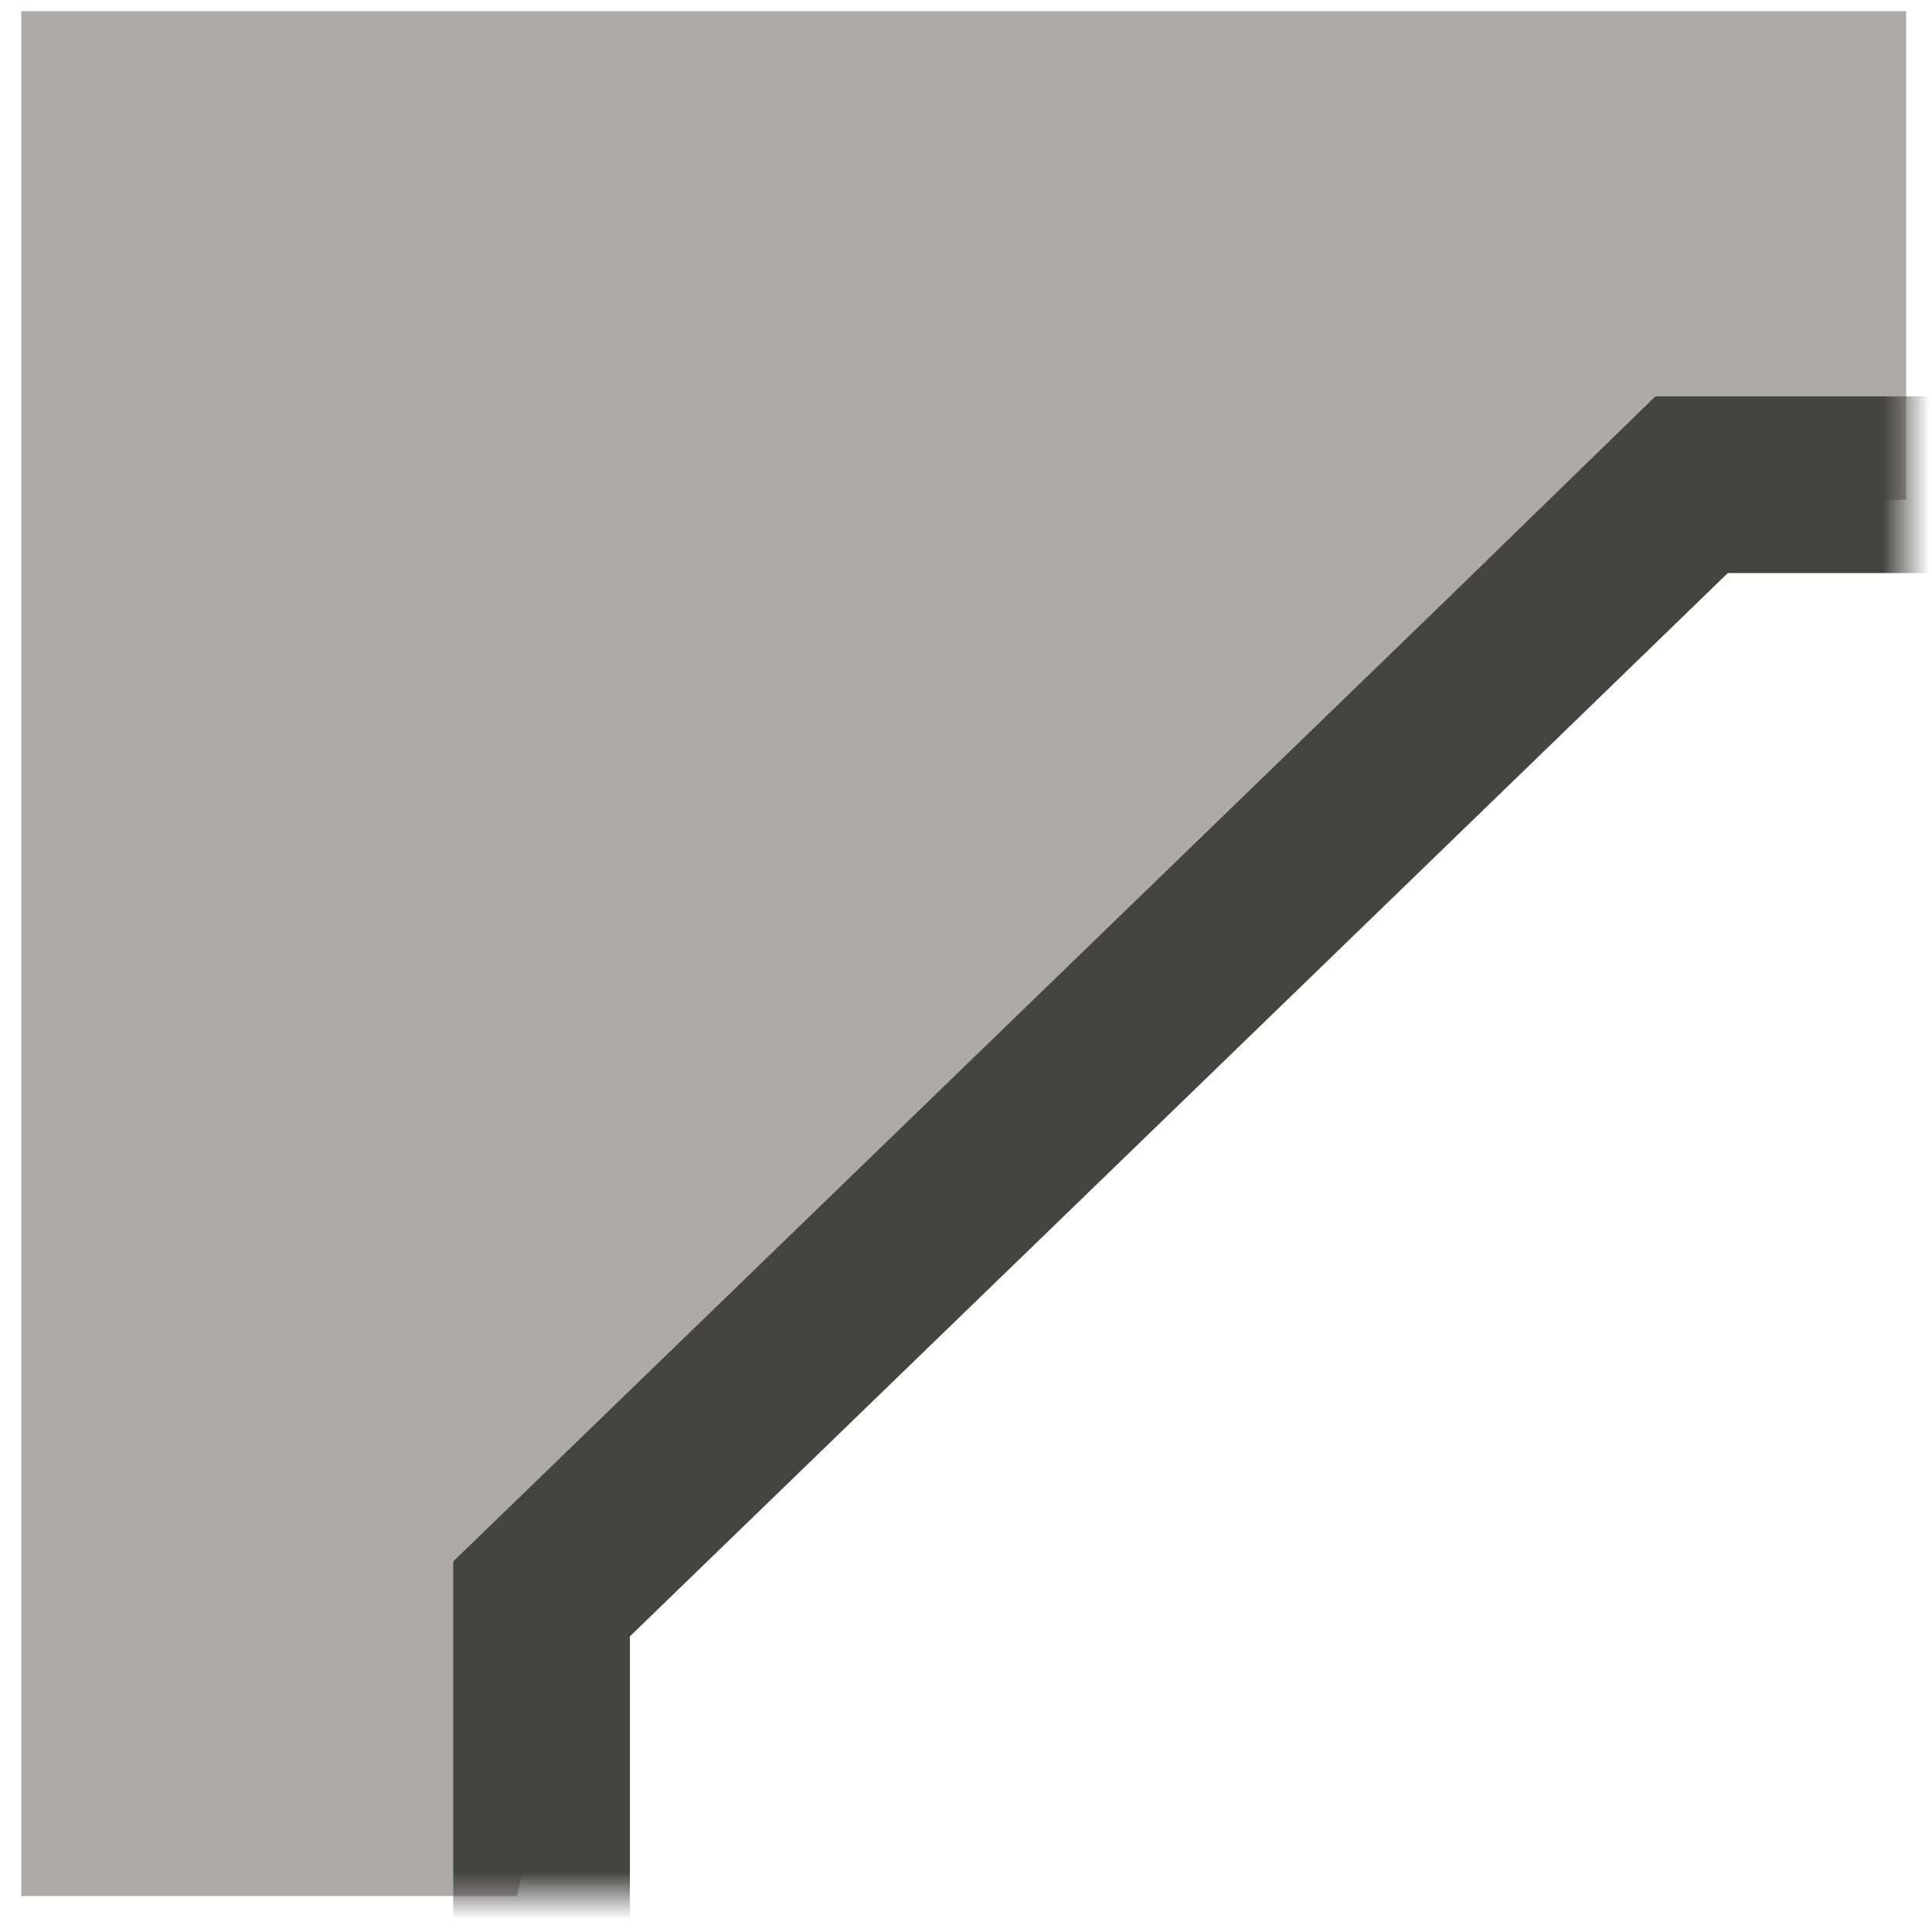 <?xml version="1.0" encoding="UTF-8" standalone="no"?>
<svg width="41px" height="41px" viewBox="0 0 41 41" version="1.1" xmlns="http://www.w3.org/2000/svg" xmlns:xlink="http://www.w3.org/1999/xlink">
    <!-- Generator: Sketch 41.2 (35397) - http://www.bohemiancoding.com/sketch -->
    <title>MiterStraight</title>
    <desc>Created with Sketch.</desc>
    <defs>
        <polygon id="path-1" points="0 40 40 40 40 0 0 0"></polygon>
    </defs>
    <g stroke="none" stroke-width="1" fill="none" fill-rule="evenodd">
        <g transform="translate(0.452, -0.762)">
            <g>
                <g transform="translate(20, 20.5) scale(1, -1) translate(-20, -20.5) ">
                    <g transform="translate(0, 0.001)" fill="#AEAAAA">
                        <polygon points="0 40 0 0 10.521 0 11.979 6.668 35 29.427 40 29.635 40 40"></polygon>
                    </g>
                    <g>
                        <g>
                            <mask id="mask-2" fill="white">
                                <use xlink:href="#path-1"></use>
                            </mask>
                            <g></g>
                            <g mask="url(#mask-2)">
                                <g transform="translate(10, -6.75)">
                                    <g transform="translate(0.416, 0.202)">
                                        <path d="M36.25,36.5 L25.04,36.5 C24.835,36.295 0.625,12.855 0.625,12.855 L0.625,0.24" stroke="#444443" stroke-width="3.75"></path>
                                    </g>
                                </g>
                            </g>
                        </g>
                    </g>
                </g>
            </g>
        </g>
    </g>
</svg>